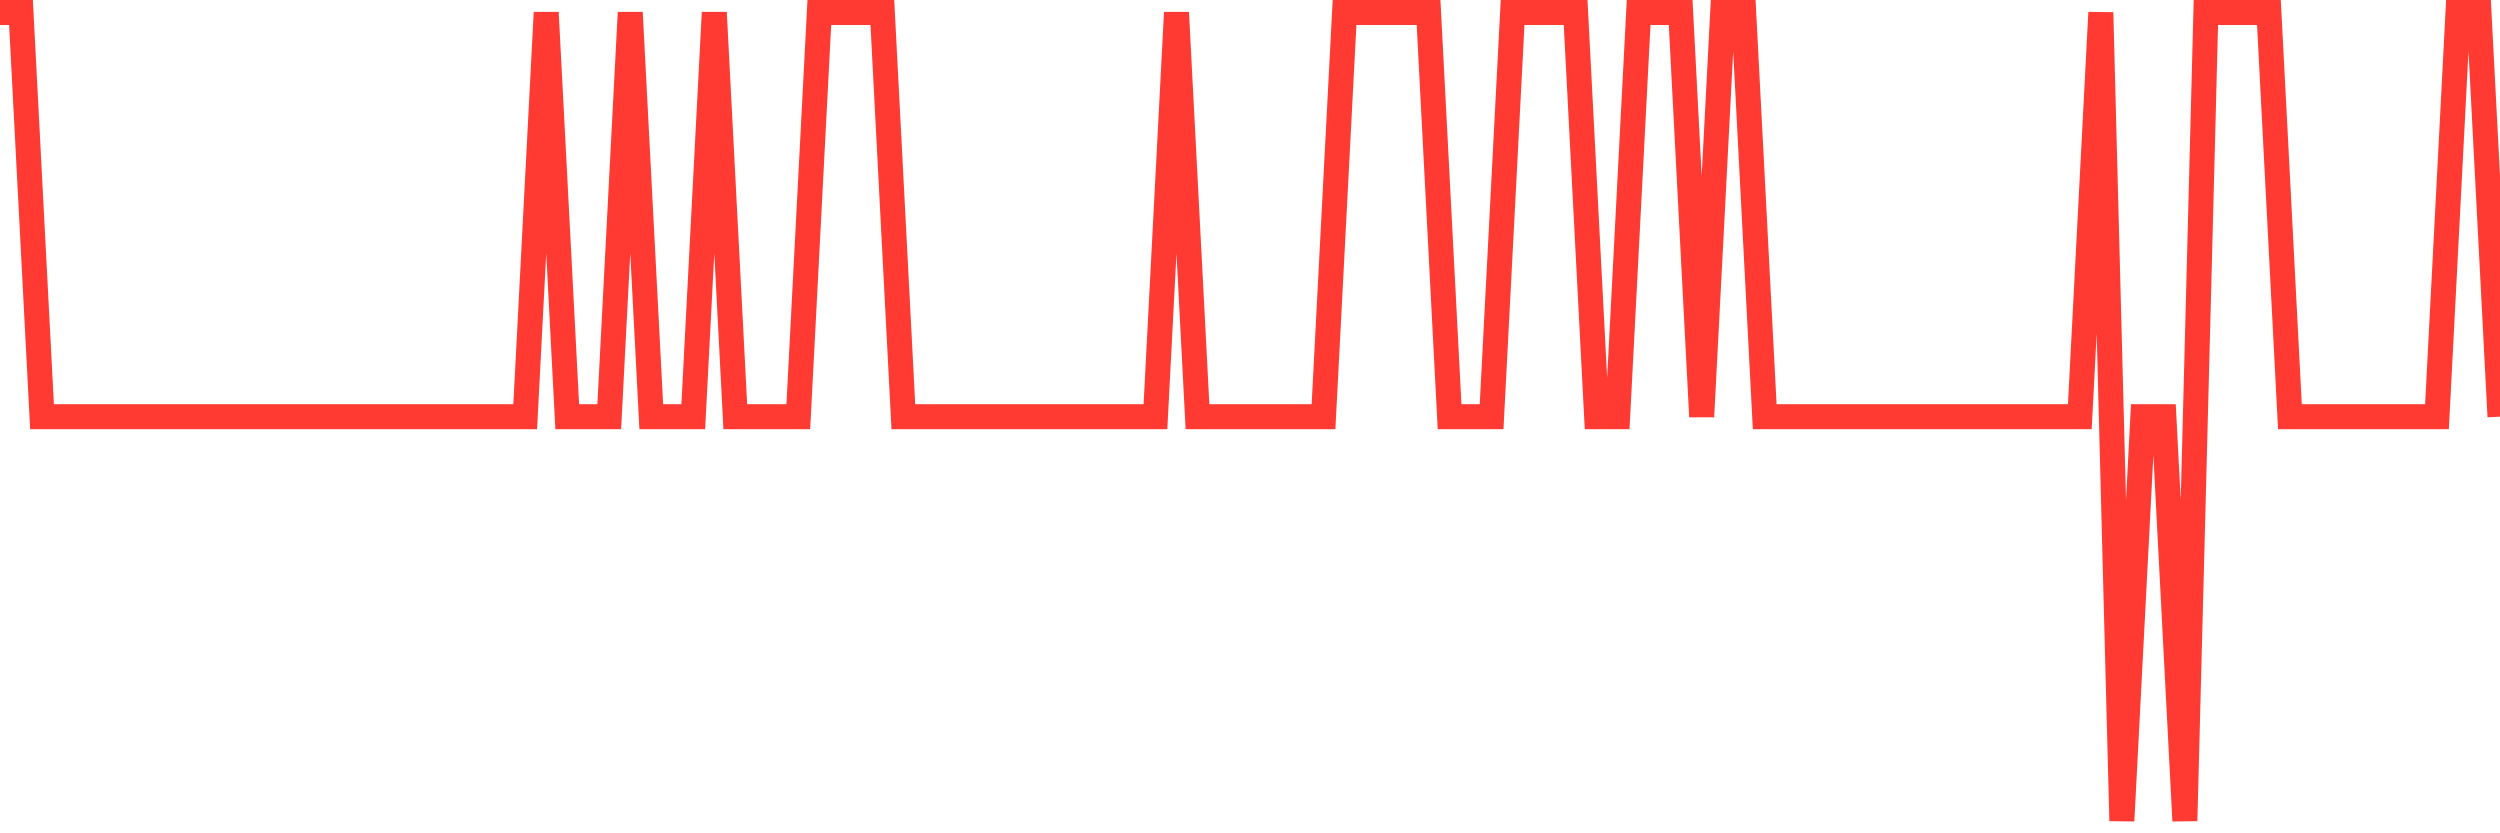 <svg
  xmlns="http://www.w3.org/2000/svg"
  xmlns:xlink="http://www.w3.org/1999/xlink"
  width="120"
  height="40"
  viewBox="0 0 120 40"
  preserveAspectRatio="none"
>
  <polyline
    points="0,0.6 1.008,0.6 2.017,20 3.025,20 4.034,20 5.042,20 6.05,20 7.059,20 8.067,20 9.076,20 10.084,20 11.092,20 12.101,20 13.109,20 14.118,20 15.126,20 16.134,20 17.143,20 18.151,20 19.16,20 20.168,20 21.176,20 22.185,20 23.193,20 24.202,20 25.21,20 26.218,0.6 27.227,20 28.235,20 29.244,20 30.252,0.6 31.261,20 32.269,20 33.277,20 34.286,0.6 35.294,20 36.303,20 37.311,20 38.319,20 39.328,0.6 40.336,0.6 41.345,0.6 42.353,0.6 43.361,20 44.37,20 45.378,20 46.387,20 47.395,20 48.403,20 49.412,20 50.42,20 51.429,20 52.437,20 53.445,20 54.454,20 55.462,20 56.471,0.6 57.479,20 58.487,20 59.496,20 60.504,20 61.513,20 62.521,20 63.529,20 64.538,0.6 65.546,0.6 66.555,0.6 67.563,0.6 68.571,0.6 69.58,20 70.588,20 71.597,20 72.605,0.6 73.613,0.6 74.622,0.6 75.63,0.6 76.639,20 77.647,20 78.655,0.6 79.664,0.6 80.672,0.6 81.681,20 82.689,0.6 83.697,0.6 84.706,20 85.714,20 86.723,20 87.731,20 88.739,20 89.748,20 90.756,20 91.765,20 92.773,20 93.782,20 94.79,20 95.798,20 96.807,20 97.815,20 98.824,20 99.832,20 100.84,0.6 101.849,39.4 102.857,20 103.866,20 104.874,39.4 105.882,0.6 106.891,0.6 107.899,0.6 108.908,0.6 109.916,20 110.924,20 111.933,20 112.941,20 113.95,20 114.958,20 115.966,20 116.975,20 117.983,0.6 118.992,0.6 120,20"
    fill="none"
    stroke="#ff3a33"
    stroke-width="1.2"
  >
  </polyline>
</svg>